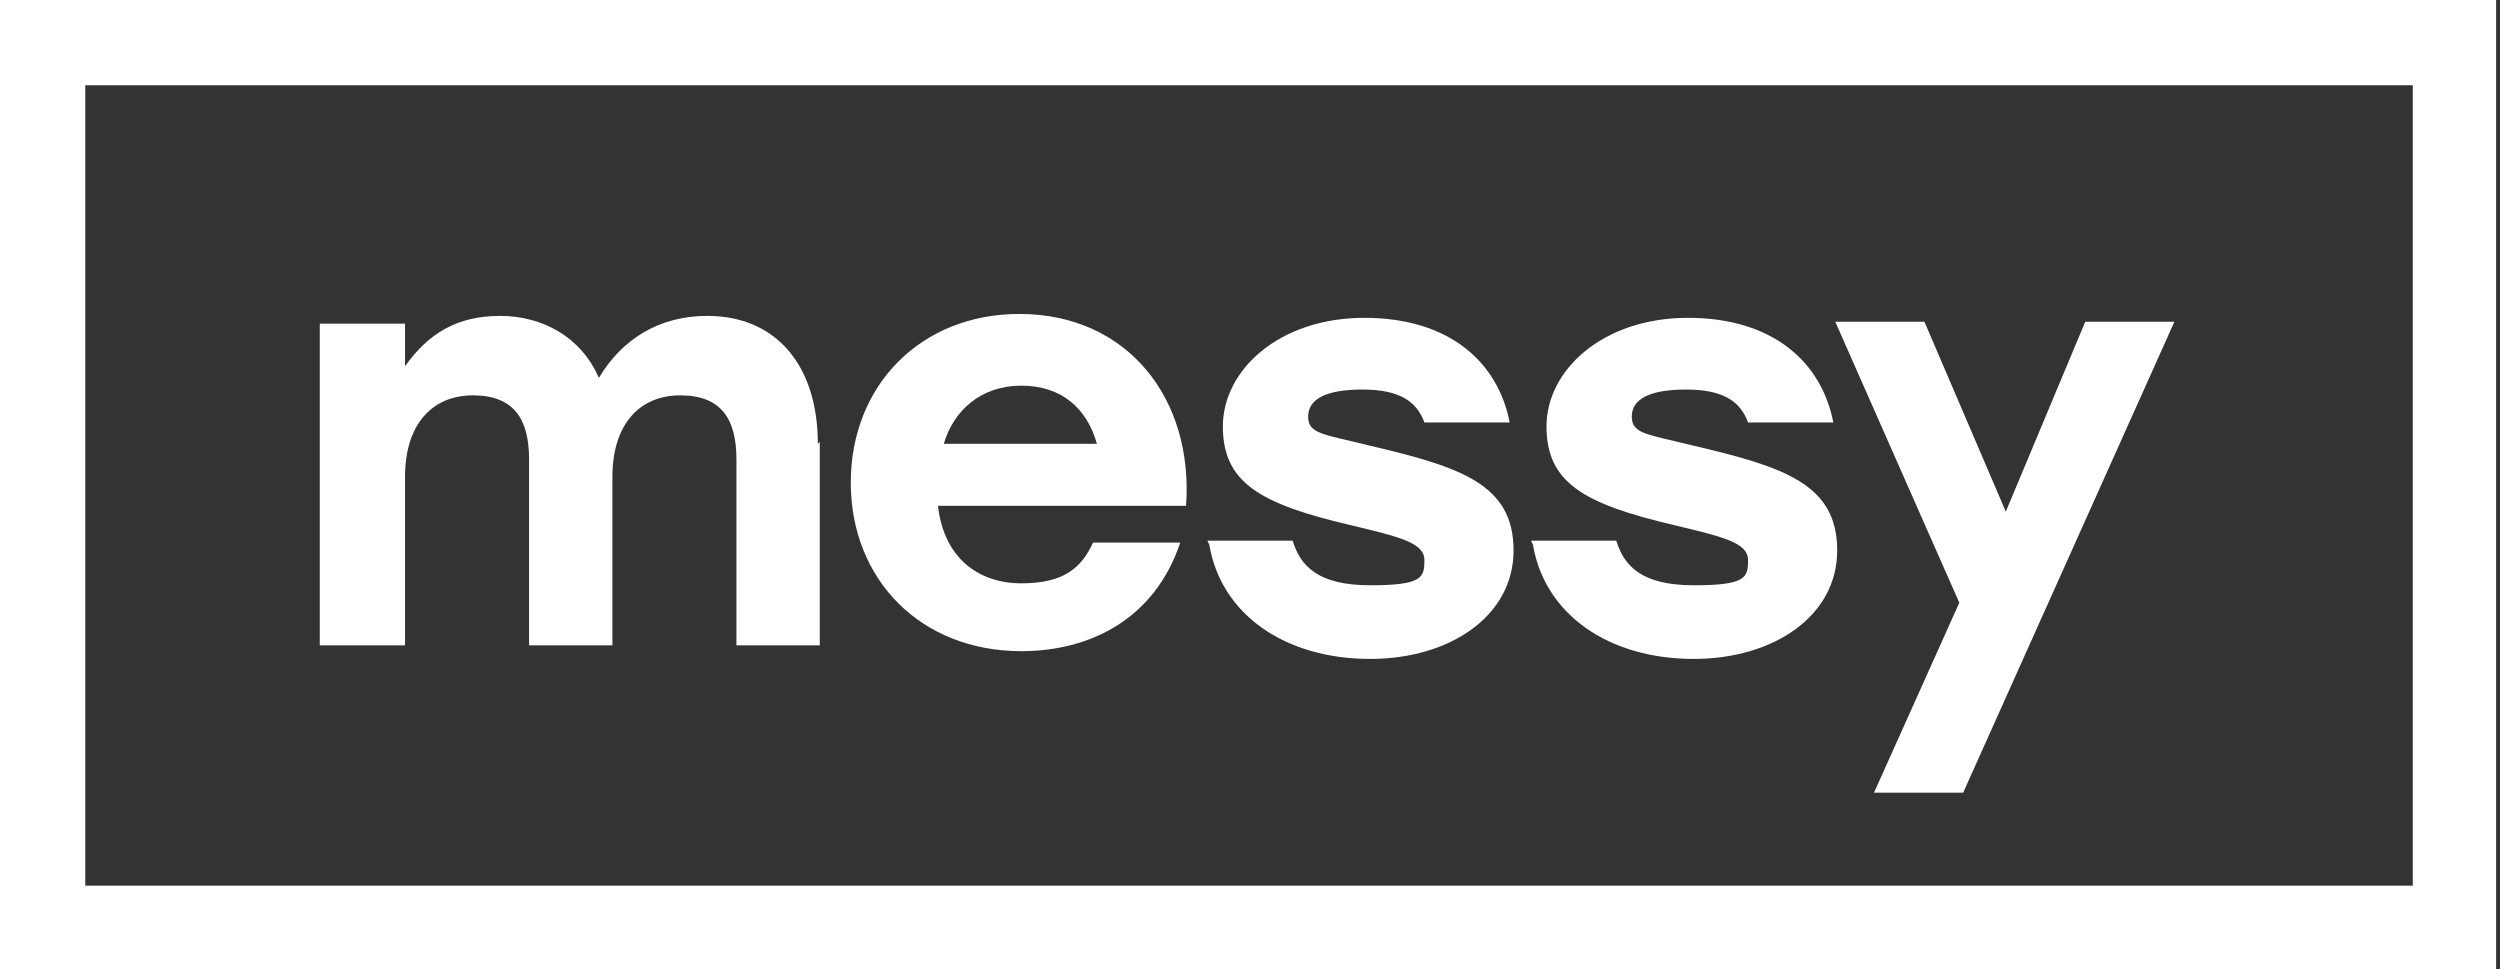 <?xml version="1.0" encoding="UTF-8"?>
<svg id="Layer_1" data-name="Layer 1" xmlns="http://www.w3.org/2000/svg" version="1.1" viewBox="0 0 129 50">
  <rect x="0" y="0" width="129" height="50" fill="#333333" stroke="none"/>
  <path d="M128.8,0H0v50h128.8V0ZM124.5,4.4v41.3H4.4V4.4h120.2Z" fill="#fff" stroke-width="0"/>
  <path d="M42.3,22.8v10.5h-4.3v-9.6c0-2.1-.8-3.3-2.9-3.3s-3.5,1.5-3.5,4.2v8.7h-4.3v-9.6c0-2.1-.8-3.3-2.9-3.3s-3.5,1.5-3.5,4.2v8.7h-4.4v-16.6h4.4v2.2c1.2-1.7,2.7-2.6,4.9-2.6s4.2,1.1,5.1,3.2c1.2-2,3.1-3.2,5.6-3.2,3.5,0,5.7,2.5,5.7,6.6Z" fill="#fff" stroke-width="0"/>
  <path d="M48.6,22.9h8c-.5-1.8-1.8-3-3.9-3s-3.5,1.3-4,3ZM61.2,26.1h-12.8c.3,2.7,2.1,4,4.3,4s3.1-.8,3.7-2.1h4.5c-1.3,3.9-4.6,5.6-8.2,5.6-5.2,0-8.8-3.7-8.8-8.7s3.6-8.7,8.7-8.7c5.6,0,9,4.4,8.6,9.9Z" fill="#fff" stroke-width="0"/>
  <path d="M62.3,27.9h4.4c.4,1.3,1.3,2.3,4,2.3s2.8-.4,2.8-1.3-1.3-1.2-3.8-1.8c-4.7-1.1-6.6-2.2-6.6-5.1s2.9-5.6,7.3-5.6,6.9,2.3,7.5,5.4h-4.4c-.4-1.1-1.3-1.7-3.2-1.7s-2.8.5-2.8,1.4.8.9,3.2,1.5c4.7,1.1,7.4,2,7.4,5.4s-3.3,5.6-7.4,5.6c-4.4,0-7.7-2.3-8.3-5.9Z" fill="#fff" stroke-width="0"/>
  <path d="M79,27.9h4.4c.4,1.3,1.3,2.3,4,2.3s2.8-.4,2.8-1.3-1.3-1.2-3.8-1.8c-4.7-1.1-6.6-2.2-6.6-5.1s2.9-5.6,7.3-5.6,6.9,2.3,7.5,5.4h-4.4c-.4-1.1-1.3-1.7-3.2-1.7s-2.8.5-2.8,1.4.8.9,3.2,1.5c4.7,1.1,7.4,2,7.4,5.4s-3.3,5.6-7.4,5.6c-4.4,0-7.7-2.3-8.3-5.9Z" fill="#fff" stroke-width="0"/>
  <path d="M112.2,16.6l-10.9,24.3h-4.6l4.4-9.8-6.4-14.5h4.6l4.2,9.8,4.1-9.8h4.7Z" fill="#fff" stroke-width="0"/>
</svg>